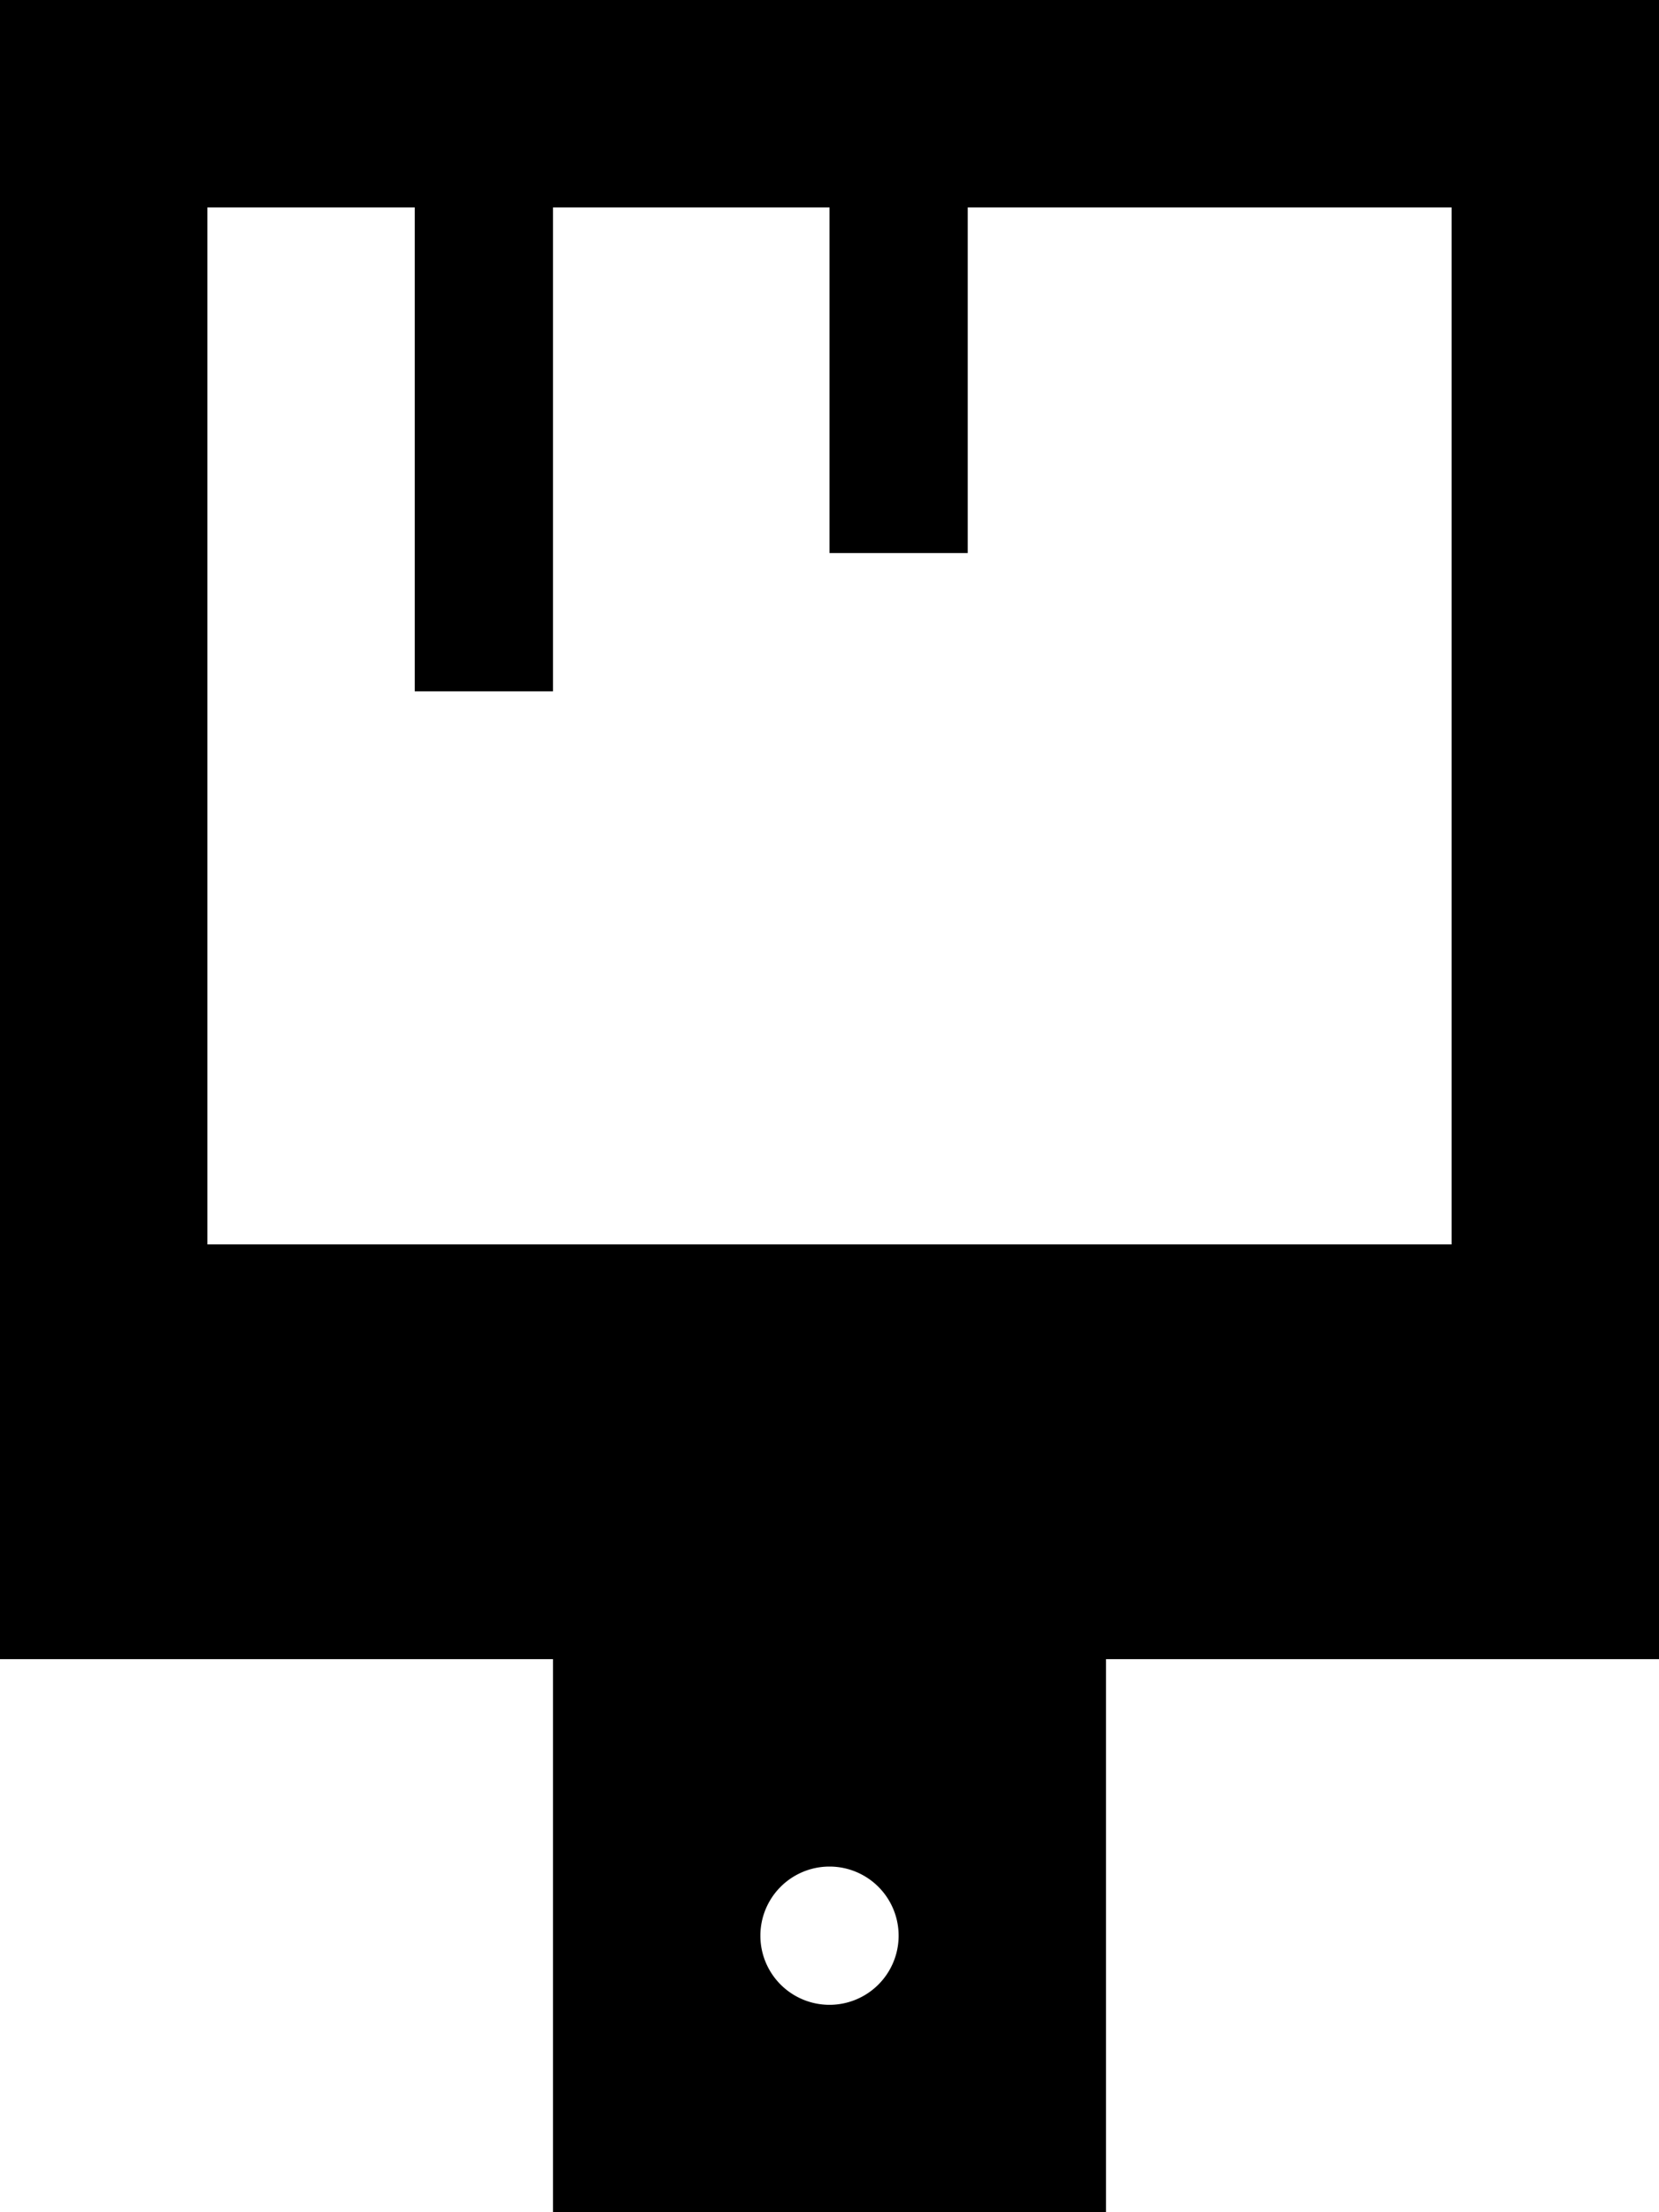 <svg xmlns="http://www.w3.org/2000/svg" viewBox="0 0 384 512"><!--! Font Awesome Pro 6.5.1 by @fontawesome - https://fontawesome.com License - https://fontawesome.com/license (Commercial License) Copyright 2023 Fonticons, Inc. --><path d="M48 288V48H96v96 16h32V144 48h64v64 16h32V112 48H336V288H48zM0 384H48h80V512H256V384h80 48V336 48 0H336 48 0V48 336v48zm192 48a16 16 0 1 1 0 32 16 16 0 1 1 0-32z"/></svg>